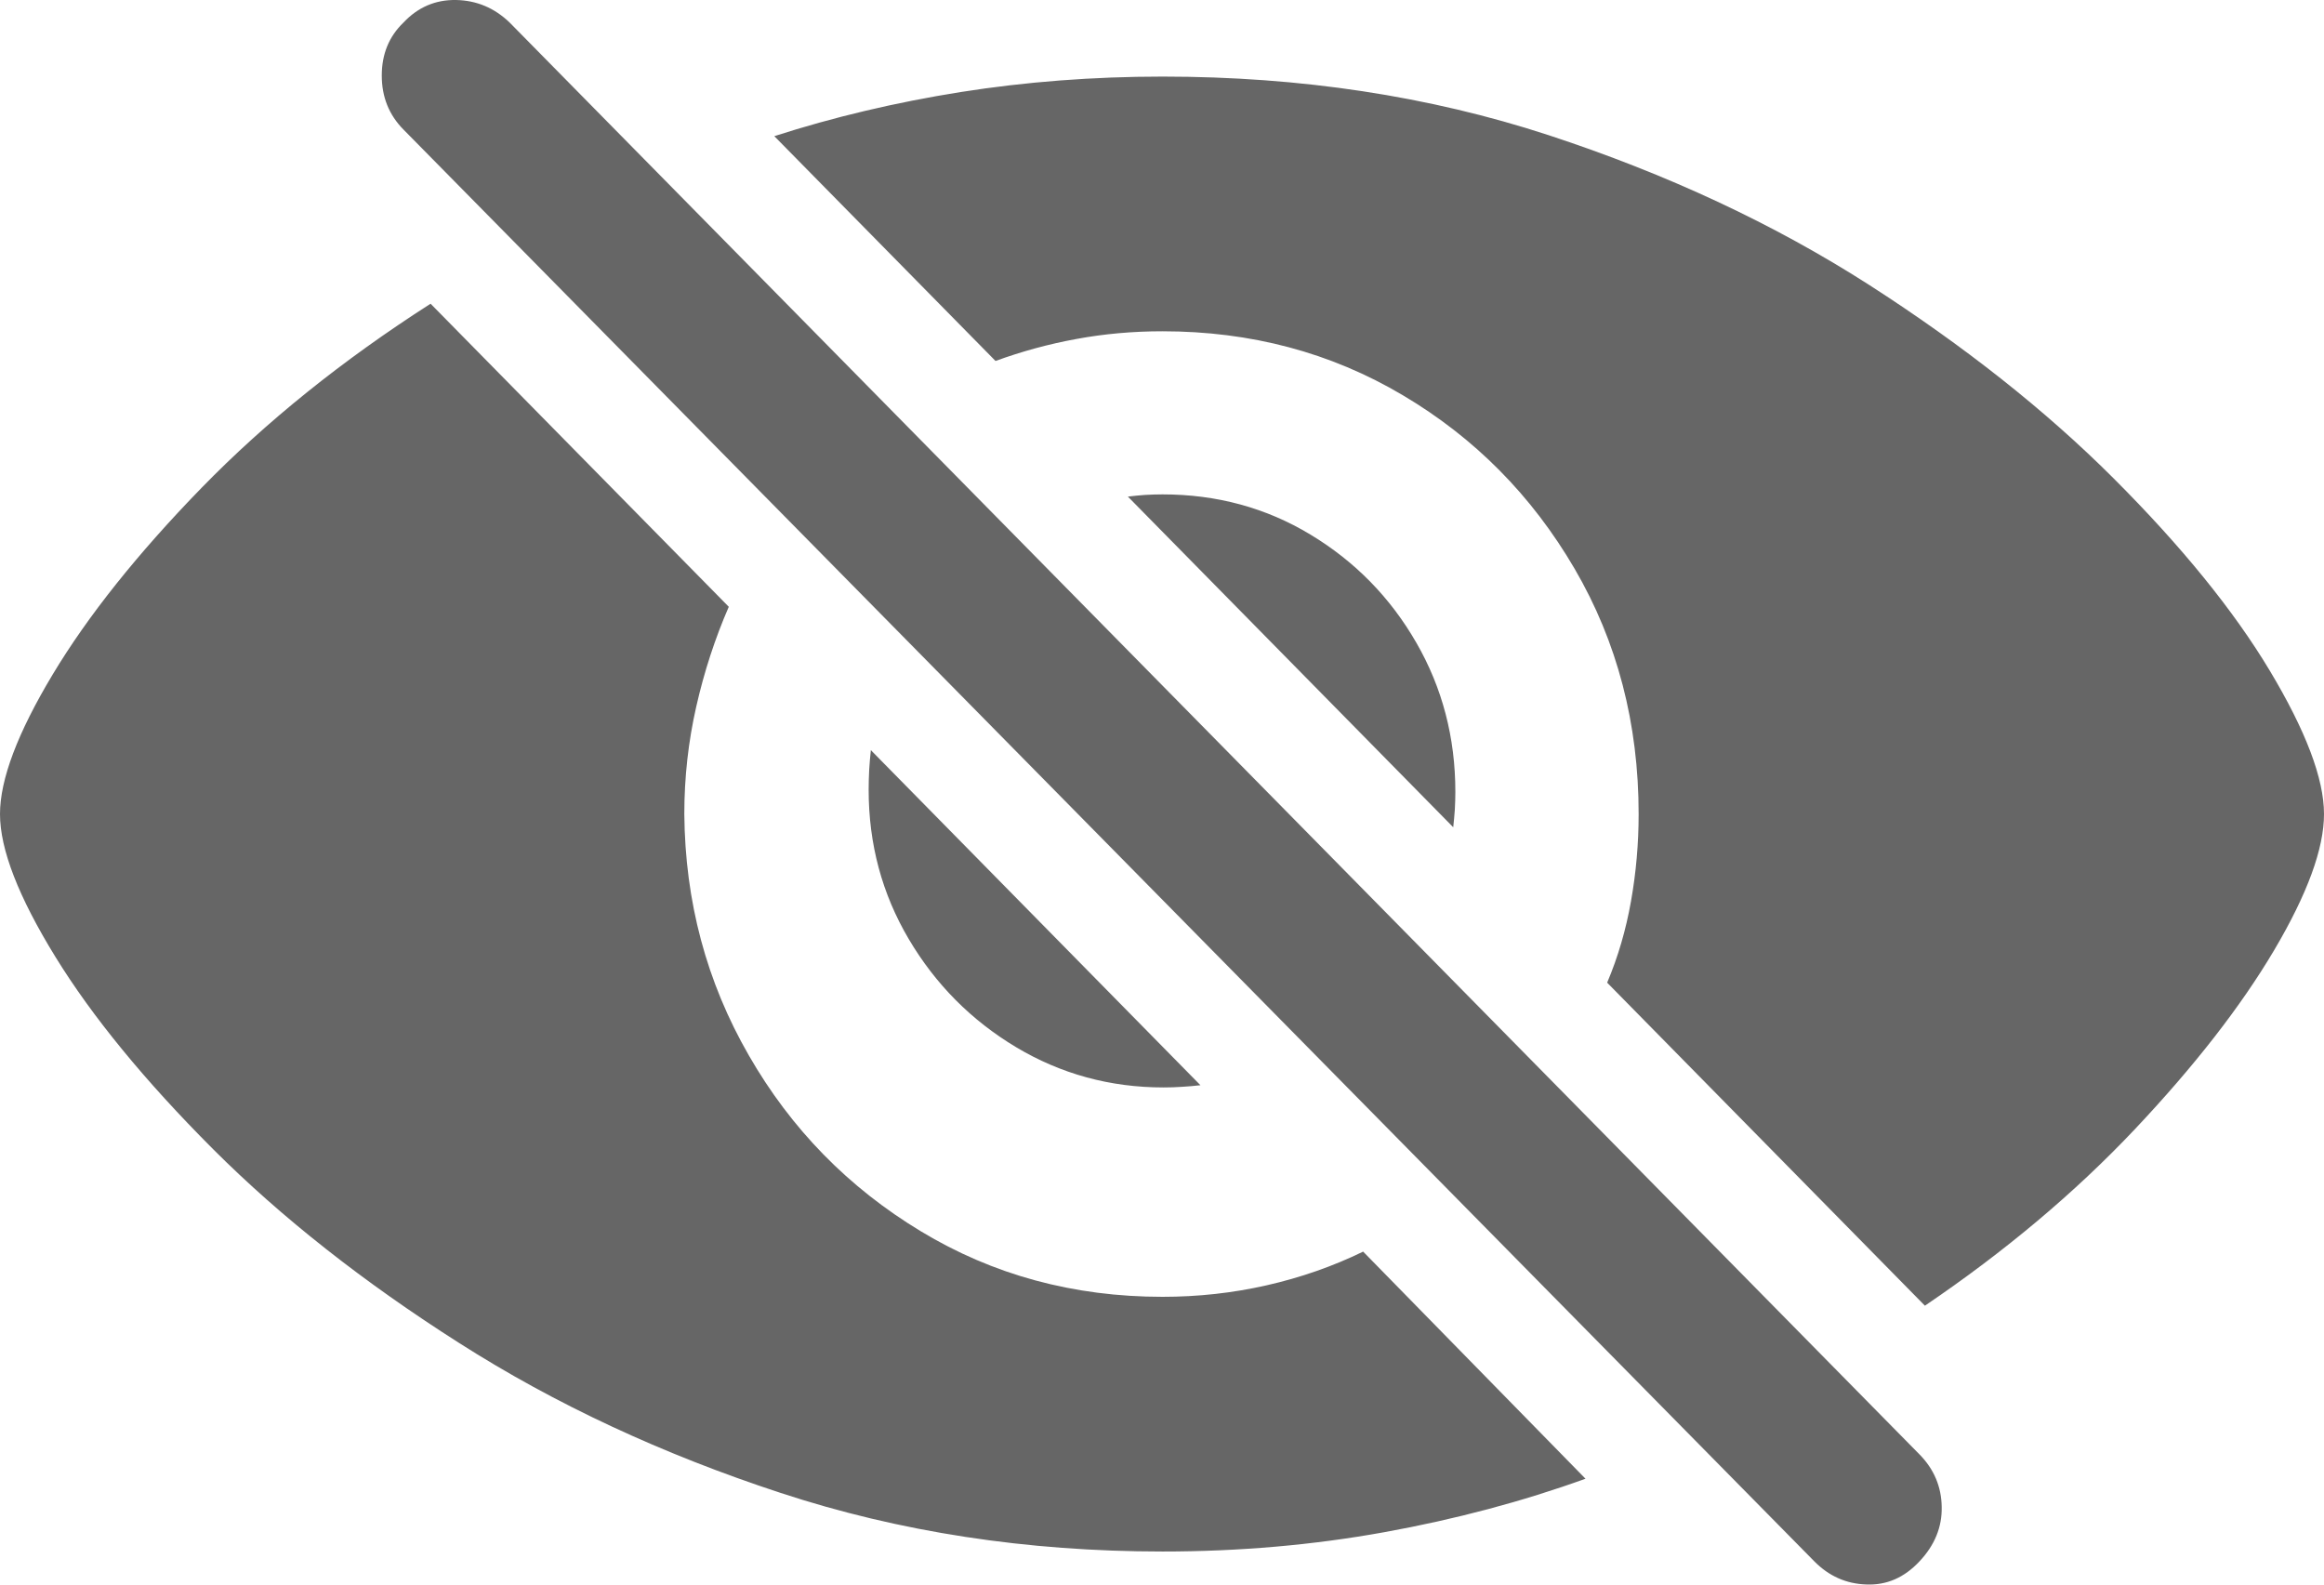 <svg width="22" height="15" viewBox="0 0 22 15" fill="none" xmlns="http://www.w3.org/2000/svg">
  <path d="M11.005 14.687C11.731 14.687 12.43 14.626 13.105 14.504C13.779 14.382 14.414 14.213 15.009 13.998L12.904 11.848C12.617 11.988 12.312 12.094 11.991 12.167C11.669 12.24 11.341 12.276 11.005 12.276C10.163 12.276 9.4 12.069 8.716 11.655C8.031 11.241 7.489 10.687 7.089 9.991C6.688 9.295 6.485 8.534 6.478 7.706C6.478 7.358 6.516 7.019 6.591 6.689C6.666 6.358 6.769 6.043 6.899 5.744L4.076 2.875C3.241 3.41 2.519 3.991 1.909 4.617C1.3 5.243 0.83 5.833 0.498 6.386C0.166 6.939 0 7.379 0 7.706C0 8.04 0.175 8.49 0.524 9.057C0.873 9.624 1.371 10.231 2.017 10.878C2.664 11.525 3.441 12.137 4.348 12.714C5.254 13.292 6.269 13.765 7.392 14.133C8.514 14.502 9.719 14.687 11.005 14.687ZM18.222 12.36C18.982 11.845 19.644 11.288 20.209 10.69C20.773 10.092 21.213 9.527 21.528 8.995C21.843 8.462 22 8.033 22 7.706C22 7.372 21.829 6.92 21.487 6.349C21.145 5.779 20.652 5.172 20.009 4.529C19.365 3.885 18.593 3.275 17.694 2.697C16.794 2.12 15.781 1.647 14.655 1.278C13.529 0.91 12.312 0.725 11.005 0.725C10.348 0.725 9.712 0.774 9.096 0.871C8.48 0.969 7.891 1.108 7.33 1.289L9.424 3.417C9.671 3.327 9.926 3.257 10.189 3.209C10.453 3.16 10.725 3.136 11.005 3.136C11.84 3.136 12.598 3.337 13.279 3.741C13.96 4.144 14.502 4.692 14.906 5.384C15.31 6.076 15.512 6.85 15.512 7.706C15.512 7.984 15.488 8.259 15.44 8.53C15.392 8.802 15.317 9.059 15.214 9.302L18.222 12.36ZM8.223 7.476C8.223 7.991 8.35 8.462 8.603 8.89C8.856 9.318 9.195 9.659 9.619 9.913C10.044 10.167 10.509 10.294 11.015 10.294C11.077 10.294 11.135 10.292 11.19 10.288C11.245 10.285 11.303 10.28 11.364 10.273L8.244 7.101C8.237 7.163 8.232 7.226 8.228 7.289C8.225 7.351 8.223 7.414 8.223 7.476ZM13.777 7.497C13.777 6.982 13.654 6.511 13.407 6.083C13.161 5.656 12.827 5.315 12.406 5.061C11.986 4.807 11.518 4.68 11.005 4.68C10.95 4.68 10.896 4.682 10.841 4.685C10.786 4.689 10.731 4.694 10.677 4.701L13.757 7.831C13.763 7.775 13.768 7.72 13.772 7.664C13.775 7.609 13.777 7.553 13.777 7.497ZM17.175 14.78C17.312 14.919 17.476 14.993 17.668 14.999C17.86 15.007 18.027 14.934 18.171 14.78C18.315 14.627 18.385 14.455 18.381 14.264C18.378 14.073 18.308 13.907 18.171 13.768L4.825 0.214C4.681 0.075 4.512 0.004 4.317 0C4.122 -0.003 3.956 0.068 3.819 0.214C3.682 0.346 3.614 0.513 3.614 0.715C3.614 0.917 3.682 1.087 3.819 1.226L17.175 14.78Z" fill="black" fill-opacity="0.6"/>
</svg>
